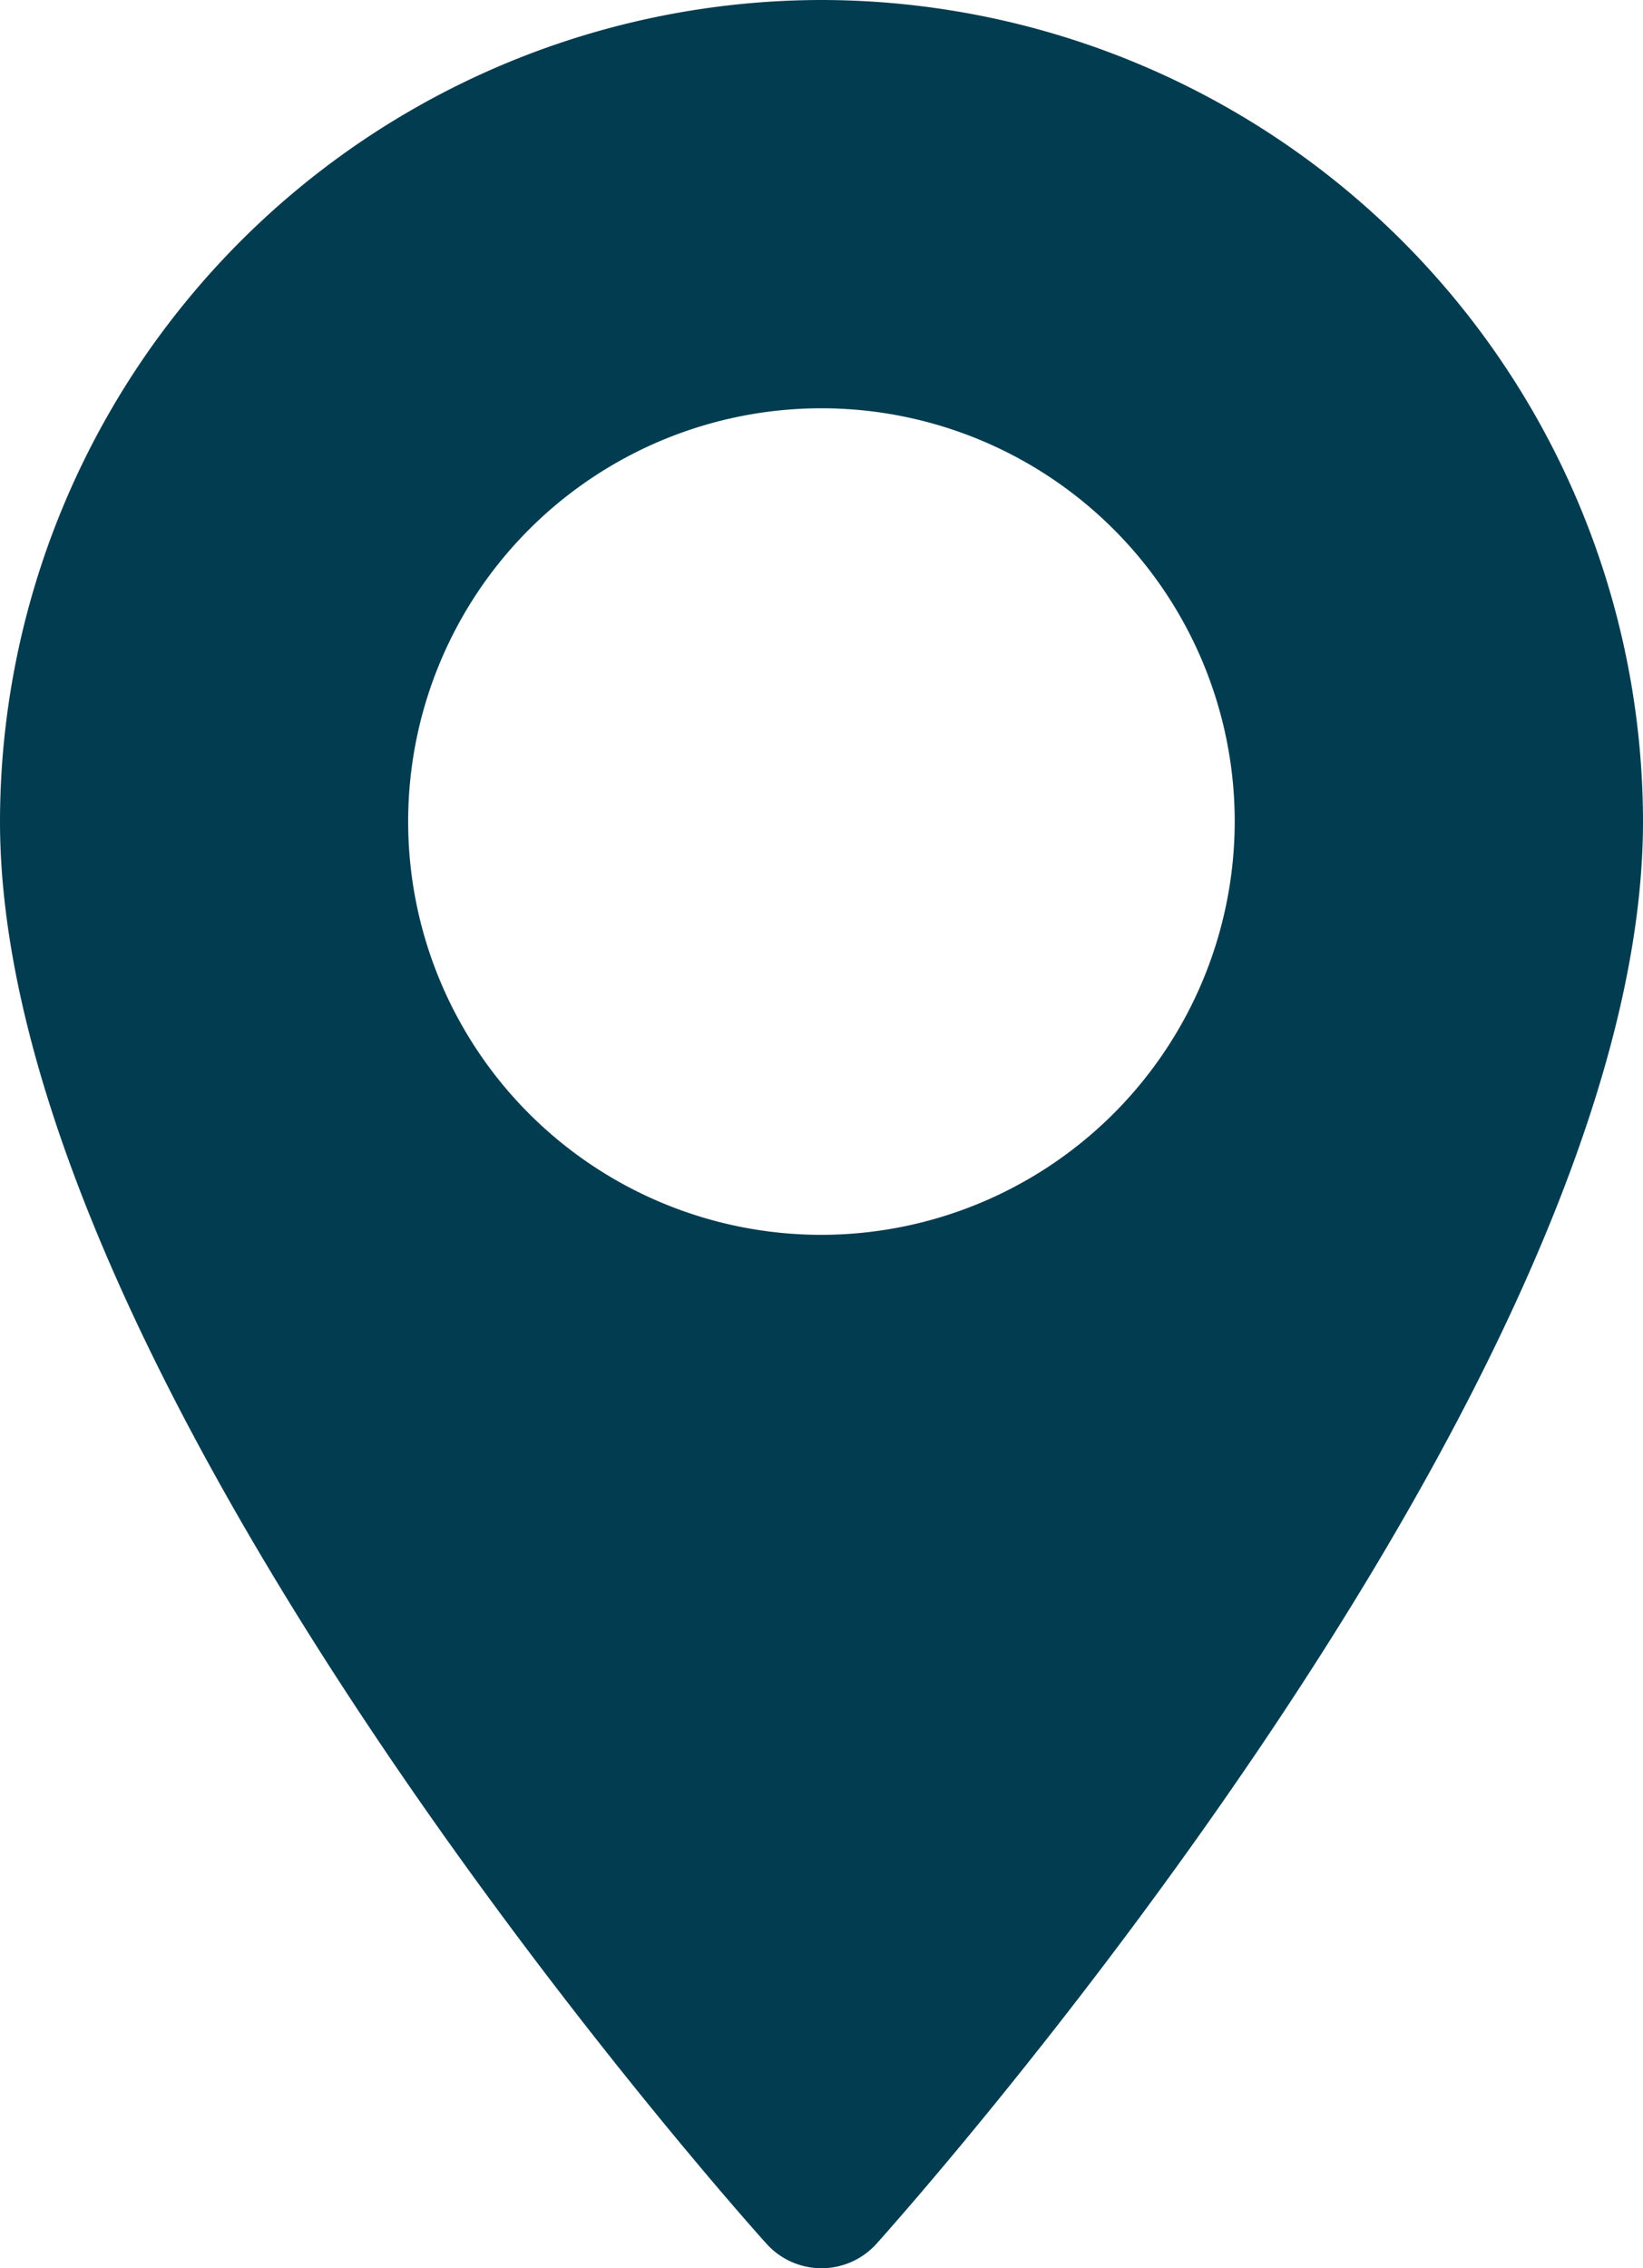 <svg xmlns="http://www.w3.org/2000/svg" width="13.143" height="18.145" viewBox="0 0 13.143 18.145">
  <g id="maps-and-flags_1_" data-name="maps-and-flags (1)" transform="translate(-70.573)">
    <g id="Group_790" data-name="Group 790" transform="translate(70.573)">
      <path id="Path_1513" data-name="Path 1513" d="M77.144,0a6.579,6.579,0,0,0-6.571,6.571c0,4.5,5.881,11.1,6.131,11.377a.592.592,0,0,0,.881,0c.25-.279,6.131-6.88,6.131-11.377A6.579,6.579,0,0,0,77.144,0Zm0,9.878a3.306,3.306,0,1,1,3.306-3.306A3.31,3.31,0,0,1,77.144,9.878Z" transform="translate(-70.573)" fill="#013c50"/>
    </g>
  </g>
</svg>
